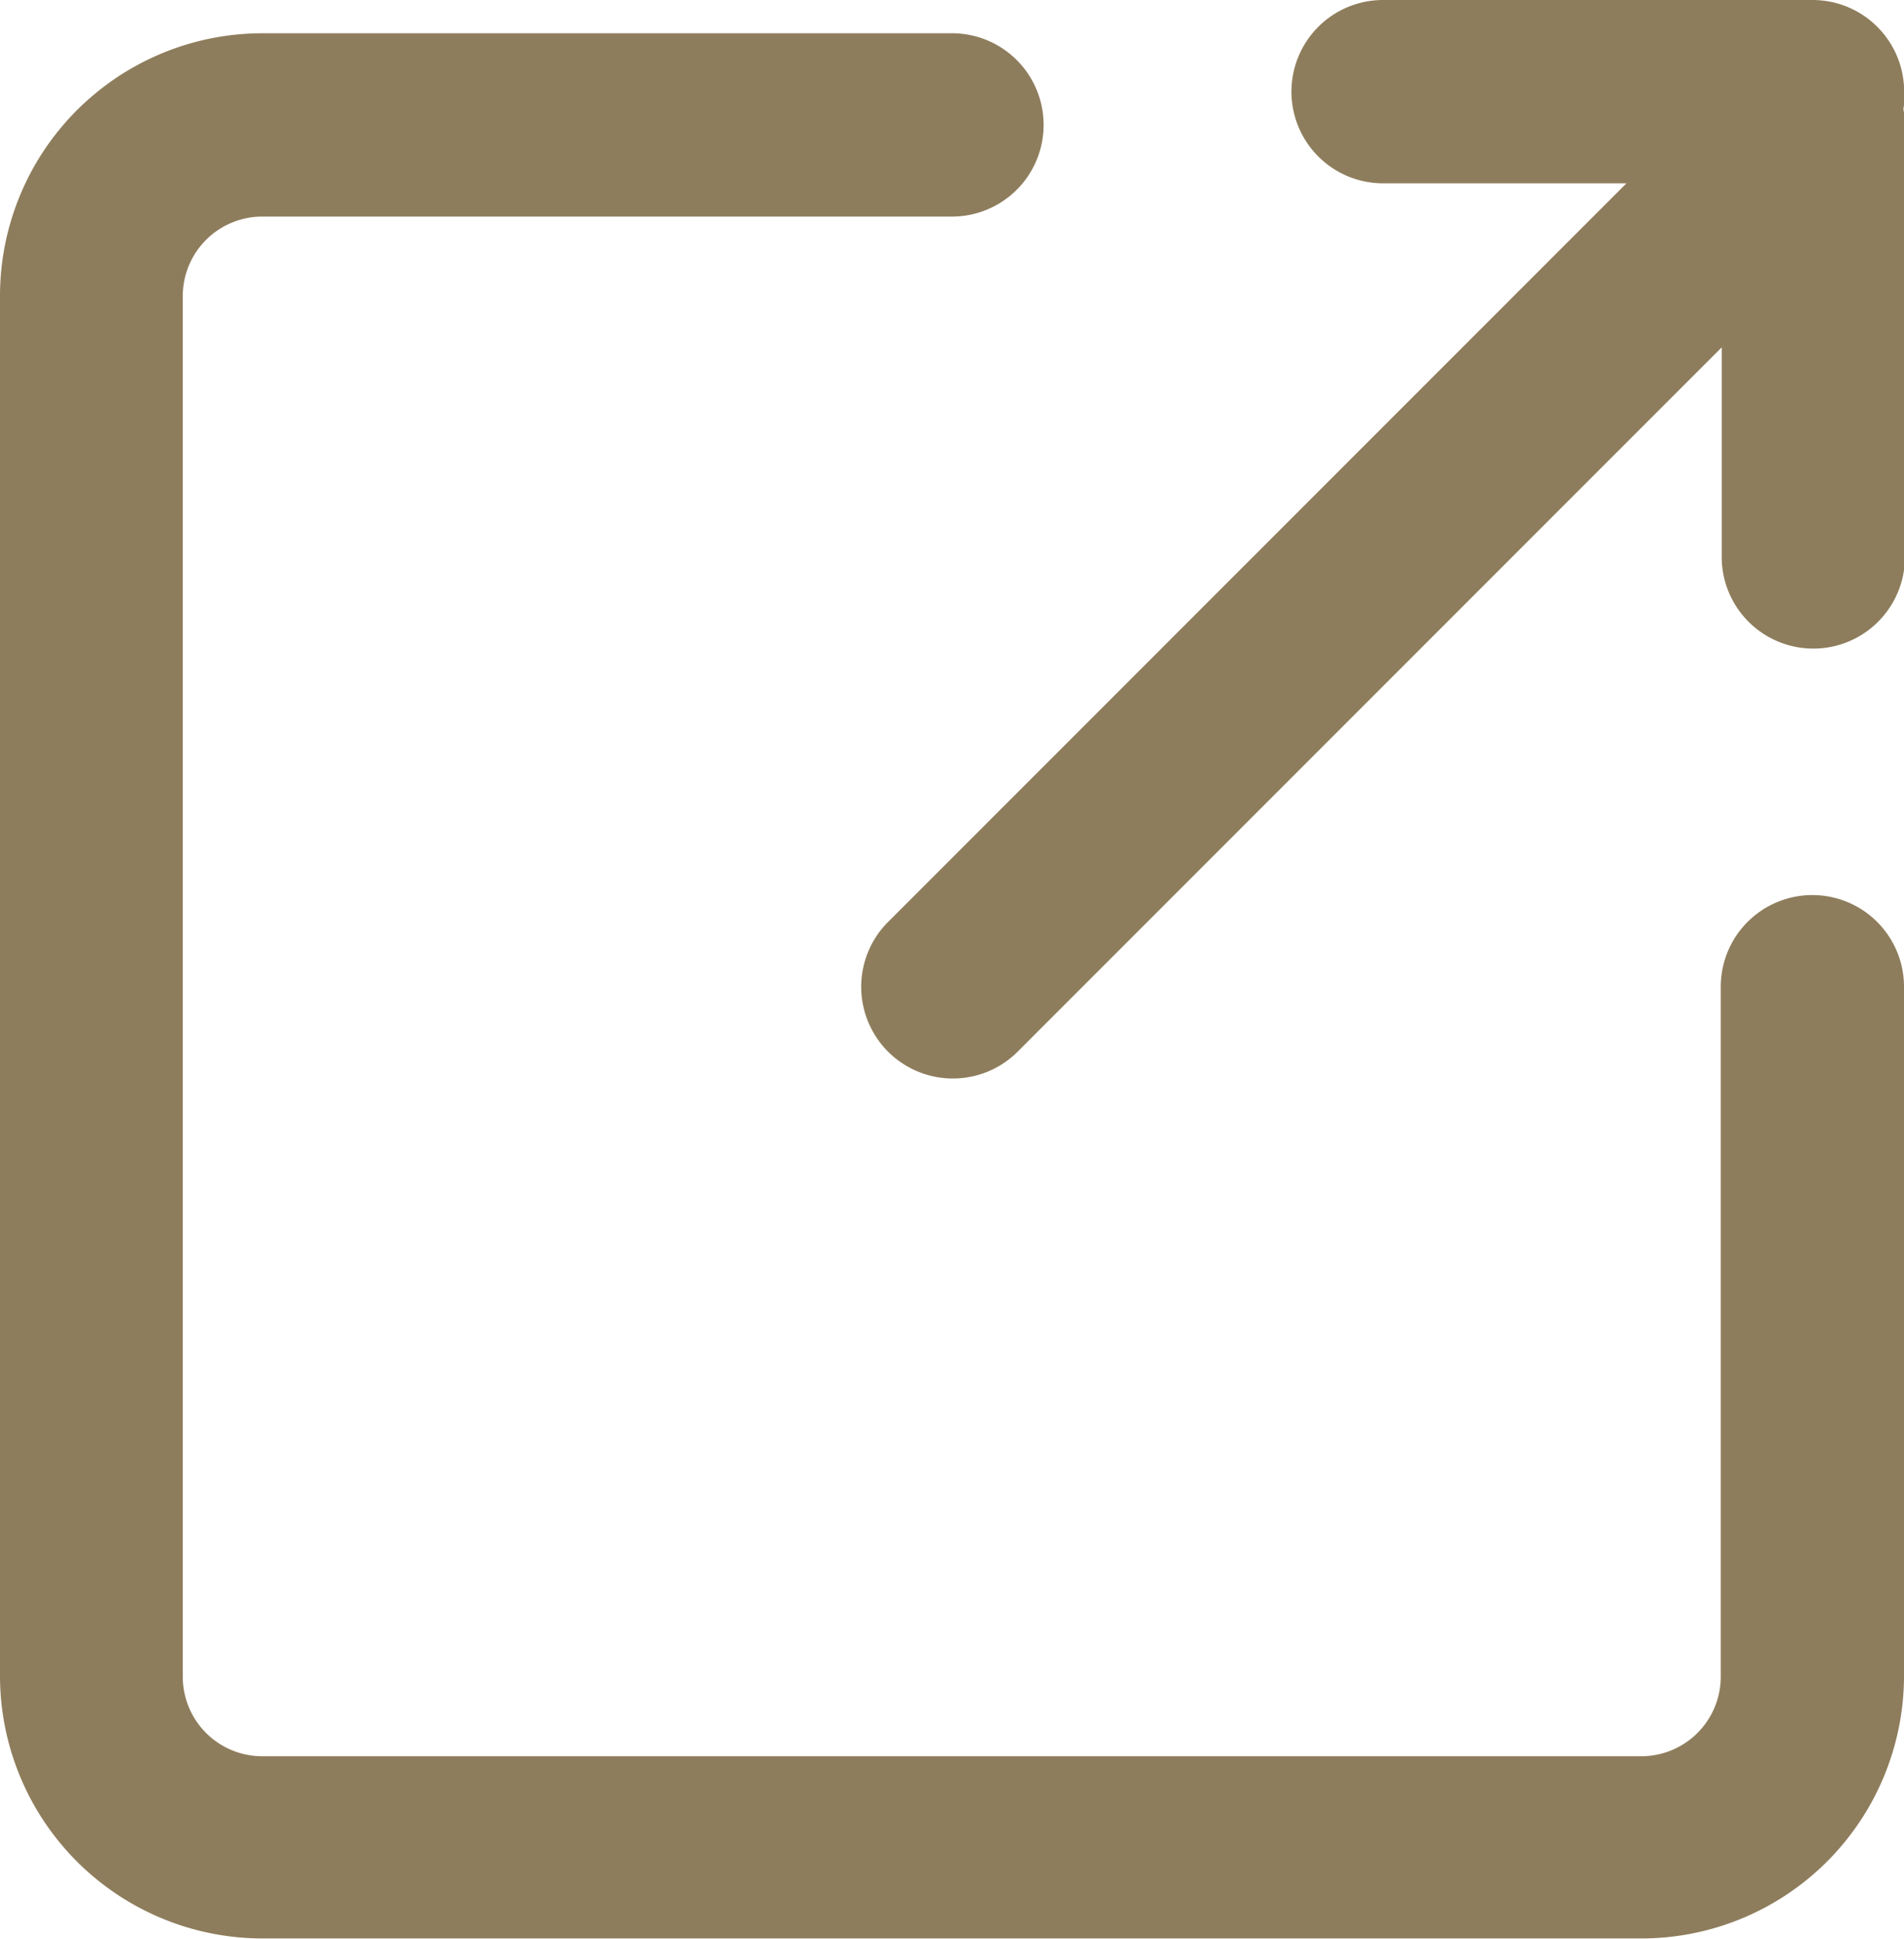 <svg xmlns="http://www.w3.org/2000/svg" xmlns:xlink="http://www.w3.org/1999/xlink" width="11.97" height="12.187" viewBox="0 0 11.97 12.187">
  <defs>
    <clipPath id="clip-path">
      <rect id="長方形_306" data-name="長方形 306" width="11.97" height="12.187" fill="#8e7d5c"/>
    </clipPath>
  </defs>
  <g id="グループ_415" data-name="グループ 415" transform="translate(2)">
    <g id="グループ_277" data-name="グループ 277" transform="translate(-2)" clip-path="url(#clip-path)">
      <path id="パス_155" data-name="パス 155" d="M11.394,16.864a.576.576,0,0,0-.576.576v4.336a.5.5,0,0,1-.5.5H1.649a.5.5,0,0,1-.5-.5V13.1a.5.5,0,0,1,.5-.5H5.985a.576.576,0,1,0,0-1.152H1.649A1.651,1.651,0,0,0,0,13.1v8.672a1.651,1.651,0,0,0,1.649,1.649h8.672a1.651,1.651,0,0,0,1.649-1.649V17.44a.576.576,0,0,0-.576-.576" transform="translate(0 -11.239)" fill="#8e7d5c"/>
      <path id="パス_156" data-name="パス 156" d="M292.926.576A.576.576,0,0,0,292.35,0h-2.7a.576.576,0,1,0,0,1.152h1.53l-4.642,4.642a.576.576,0,0,0,.815.815l4.426-4.426V3.5a.576.576,0,1,0,1.152,0V.792a.576.576,0,0,0-.01-.107.581.581,0,0,0,.01-.109" transform="translate(-280.955)" fill="#8e7d5c"/>
    </g>
  </g>
</svg>
